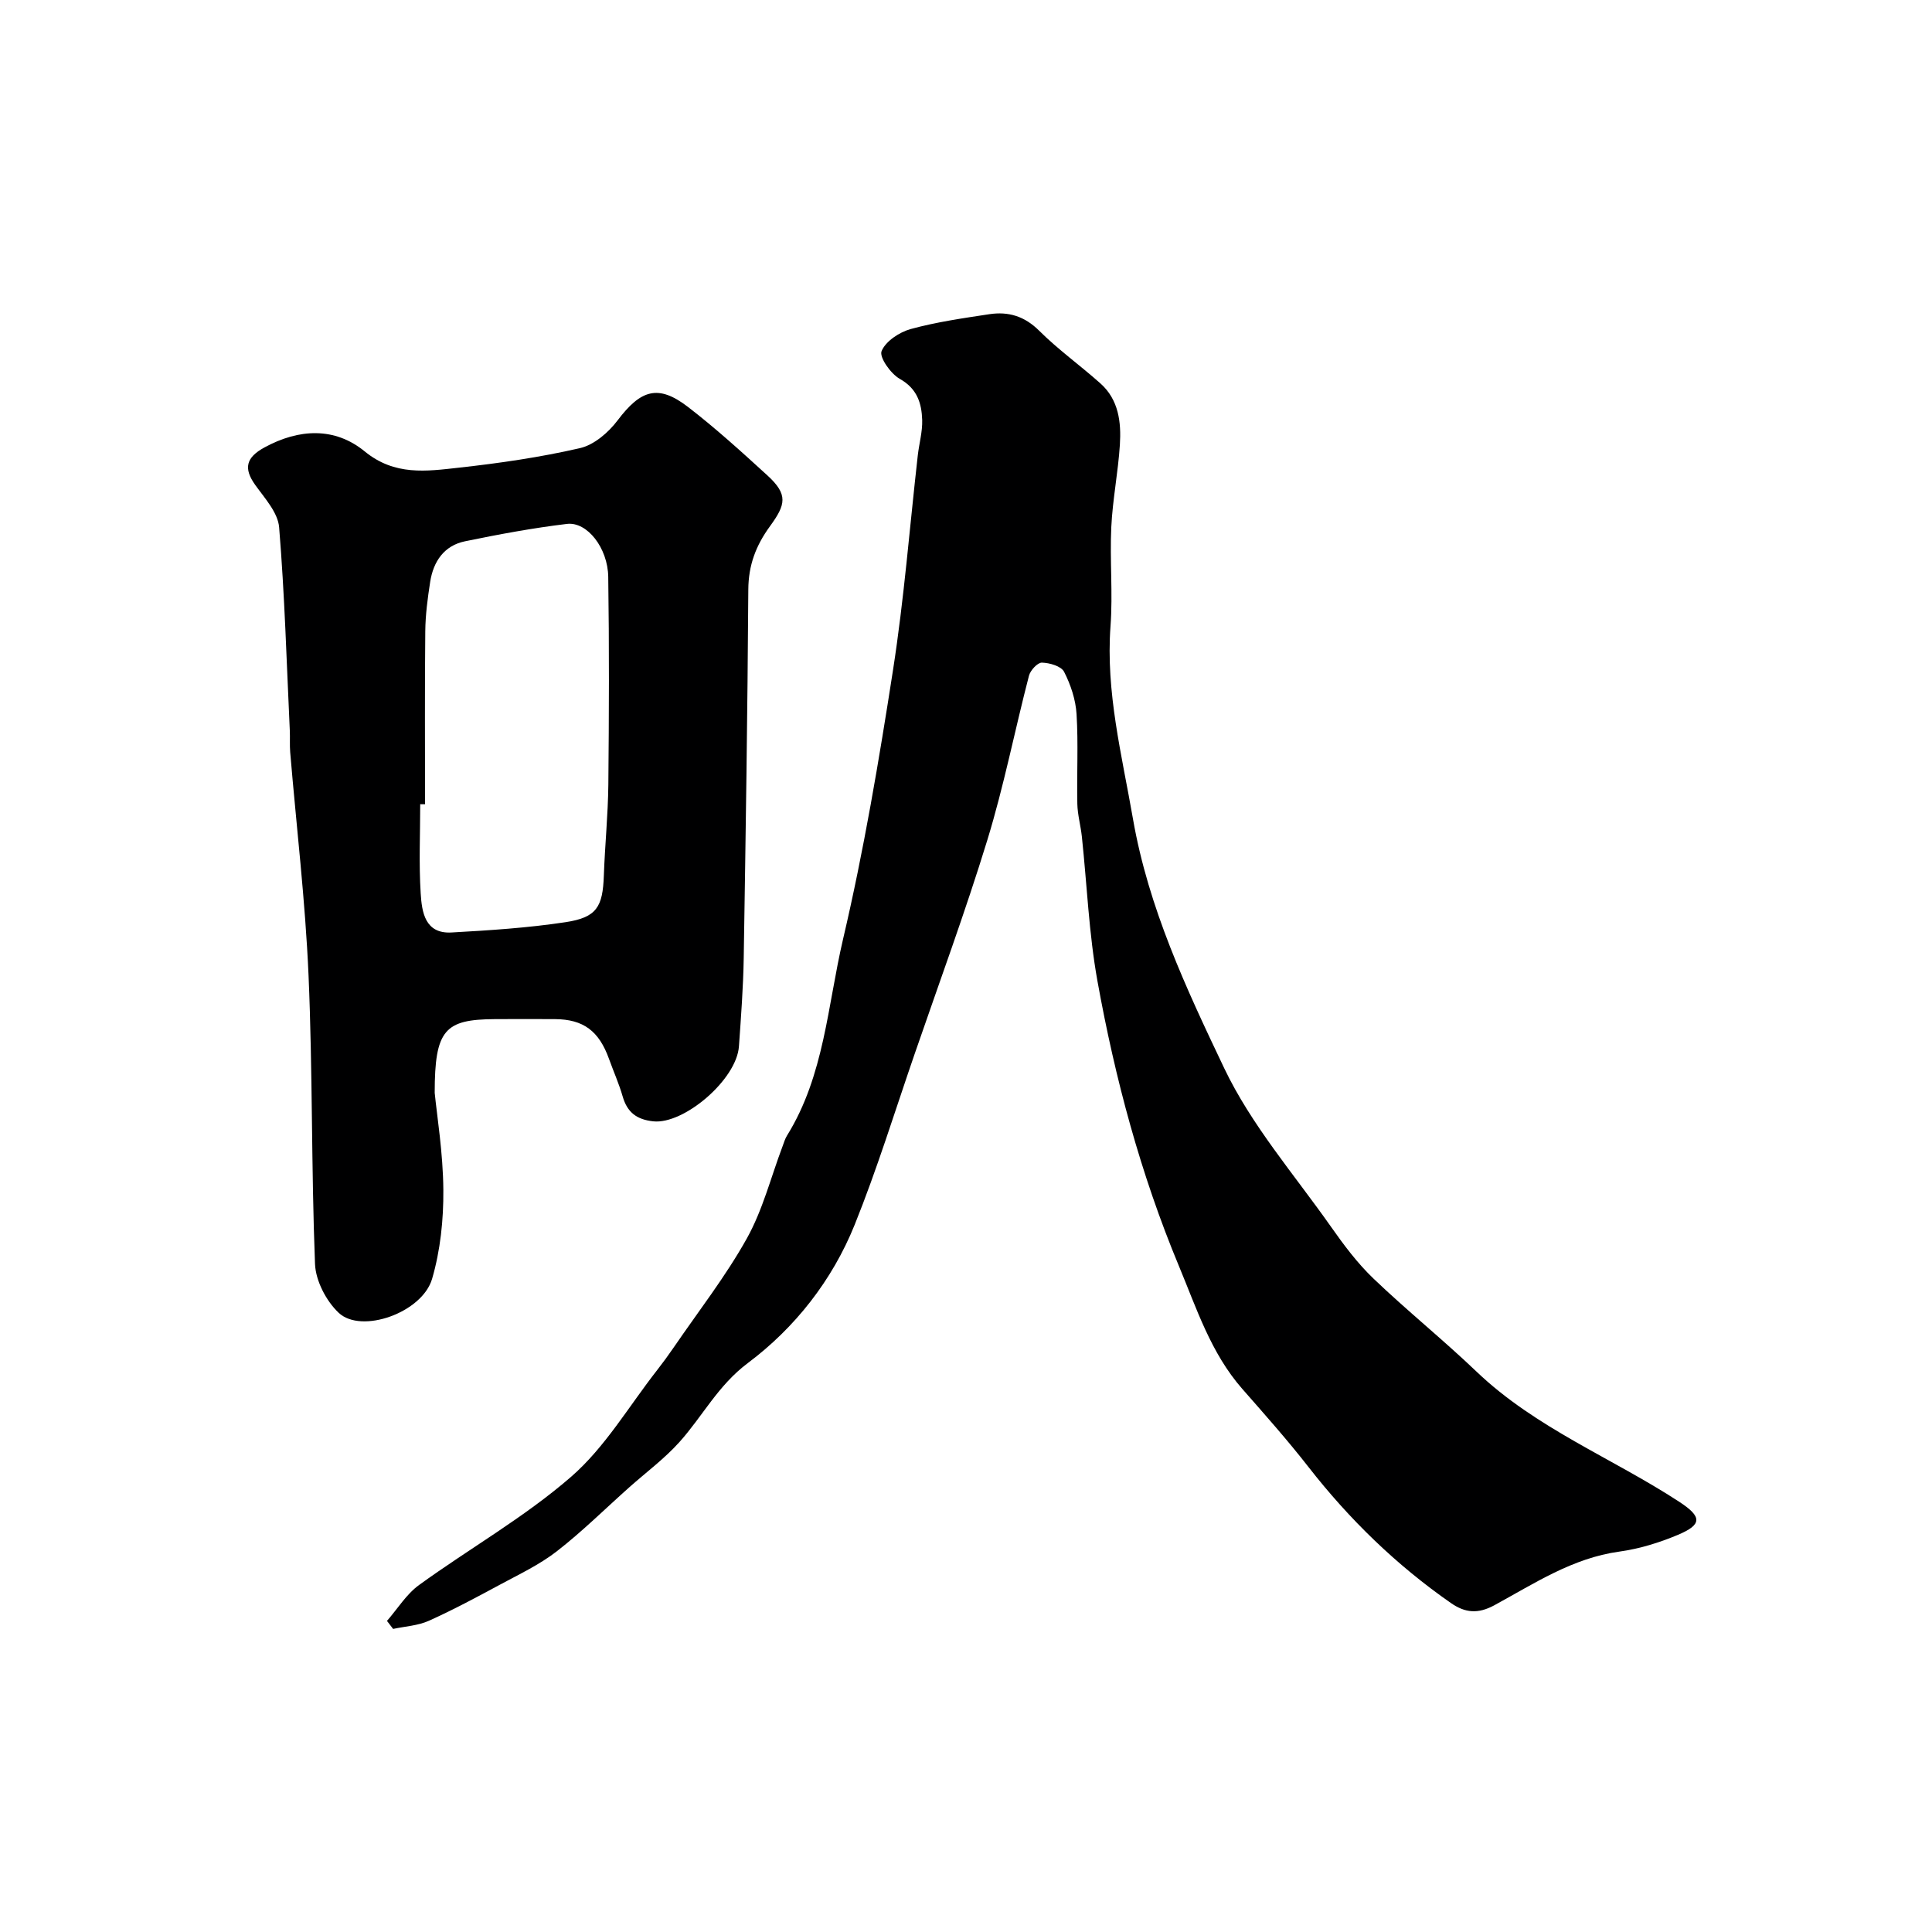 <svg enable-background="new 0 0 400 400" viewBox="0 0 400 400" xmlns="http://www.w3.org/2000/svg"><path d="m80.12 335.59c2.19-2.51 4.02-5.53 6.64-7.43 10.43-7.56 21.79-13.99 31.46-22.39 7.04-6.11 11.98-14.63 17.83-22.1 1.21-1.55 2.37-3.14 3.48-4.76 5.11-7.47 10.72-14.66 15.11-22.53 3.28-5.89 4.97-12.67 7.38-19.05.29-.76.51-1.57.94-2.25 7.71-12.43 8.38-26.95 11.58-40.62 4.31-18.38 7.45-37.07 10.35-55.74 2.29-14.73 3.45-29.63 5.13-44.46.28-2.44.98-4.87.91-7.29-.11-3.48-1.03-6.5-4.64-8.53-1.88-1.06-4.28-4.47-3.77-5.74.83-2.04 3.67-3.92 6.01-4.57 5.32-1.46 10.84-2.25 16.31-3.08 3.93-.59 7.28.4 10.32 3.43 3.94 3.93 8.53 7.2 12.69 10.92 3.77 3.37 4.3 8.03 4.01 12.66-.36 5.71-1.51 11.38-1.78 17.09-.32 6.82.34 13.69-.16 20.49-1.01 13.66 2.35 26.65 4.65 39.91 3.21 18.44 11.03 35.11 18.88 51.59 5.61 11.78 14.5 22.02 22.1 32.82 2.67 3.8 5.5 7.59 8.84 10.78 6.91 6.61 14.39 12.63 21.31 19.24 12.27 11.72 28.05 17.86 41.97 26.95 4.74 3.1 4.78 4.72-.29 6.85-3.85 1.62-7.98 2.89-12.1 3.46-9.71 1.33-17.63 6.62-25.89 11.11-3.37 1.83-6.03 1.6-8.98-.45-11.3-7.86-21.04-17.32-29.5-28.17-4.35-5.58-9.06-10.88-13.73-16.2-6.49-7.41-9.43-16.61-13.11-25.44-7.92-19.01-13.22-38.81-16.86-59-1.77-9.83-2.16-19.9-3.22-29.86-.24-2.27-.89-4.52-.94-6.79-.13-6.19.22-12.41-.16-18.58-.18-2.99-1.21-6.09-2.58-8.77-.6-1.17-2.99-1.86-4.6-1.9-.89-.02-2.38 1.59-2.67 2.7-2.94 11.31-5.19 22.83-8.61 33.99-4.57 14.91-9.98 29.56-15.06 44.32-4.08 11.83-7.76 23.81-12.43 35.4-4.63 11.47-12.33 21.28-22.1 28.6-6.17 4.62-9.36 10.99-14.15 16.34-3.11 3.47-6.94 6.3-10.44 9.42-4.97 4.43-9.72 9.14-14.97 13.22-3.57 2.77-7.77 4.75-11.79 6.92-4.84 2.61-9.7 5.22-14.71 7.47-2.26 1.01-4.91 1.15-7.39 1.68-.42-.56-.84-1.11-1.27-1.66z" fill="#000001"/><path d="m90 226.26c.46 4.71 1.73 12.4 1.79 20.09.05 6.15-.61 12.54-2.33 18.42-2.05 7.01-14.64 11.46-19.34 7.03-2.58-2.43-4.76-6.62-4.9-10.1-.78-19.91-.48-39.86-1.34-59.77-.67-15.43-2.51-30.8-3.8-46.2-.12-1.49-.01-3-.08-4.49-.66-14.03-1.06-28.08-2.21-42.07-.25-3.04-2.97-6.01-4.93-8.74-2.53-3.52-1.86-5.74 1.87-7.78 7.17-3.92 14.59-4.26 20.78.81 6.22 5.09 12.79 4.11 19.47 3.37 8.42-.93 16.85-2.15 25.1-4.05 2.92-.67 5.9-3.24 7.79-5.75 4.79-6.34 8.39-7.52 14.54-2.8 5.73 4.41 11.11 9.3 16.45 14.18 4.37 3.99 3.82 6.06.55 10.55-2.92 4.01-4.45 8.06-4.48 13.1-.16 25.43-.54 50.85-.95 76.27-.1 6.1-.56 12.2-.99 18.3-.48 6.91-11.41 16.21-17.74 15.53-3.44-.37-5.38-1.86-6.33-5.14-.76-2.65-1.9-5.18-2.83-7.78-2.08-5.79-5.3-8.2-11.17-8.24-4.16-.03-8.33-.02-12.49 0-10.31.06-12.43 2.16-12.43 15.26zm-2-59.75c-.33 0-.67 0-1-.01 0 6.16-.29 12.34.1 18.47.24 3.84.87 8.4 6.39 8.09 7.88-.44 15.79-.95 23.58-2.13 6.48-.98 7.72-3.15 7.95-9.66.22-6.27.86-12.52.93-18.79.14-14.35.19-28.7-.02-43.04-.09-6.02-4.38-11.47-8.55-10.97-7.08.85-14.12 2.16-21.11 3.6-4.32.89-6.54 4.17-7.2 8.36-.53 3.4-.99 6.85-1.02 10.28-.12 11.95-.05 23.87-.05 35.8z" fill="#000001"/></svg>